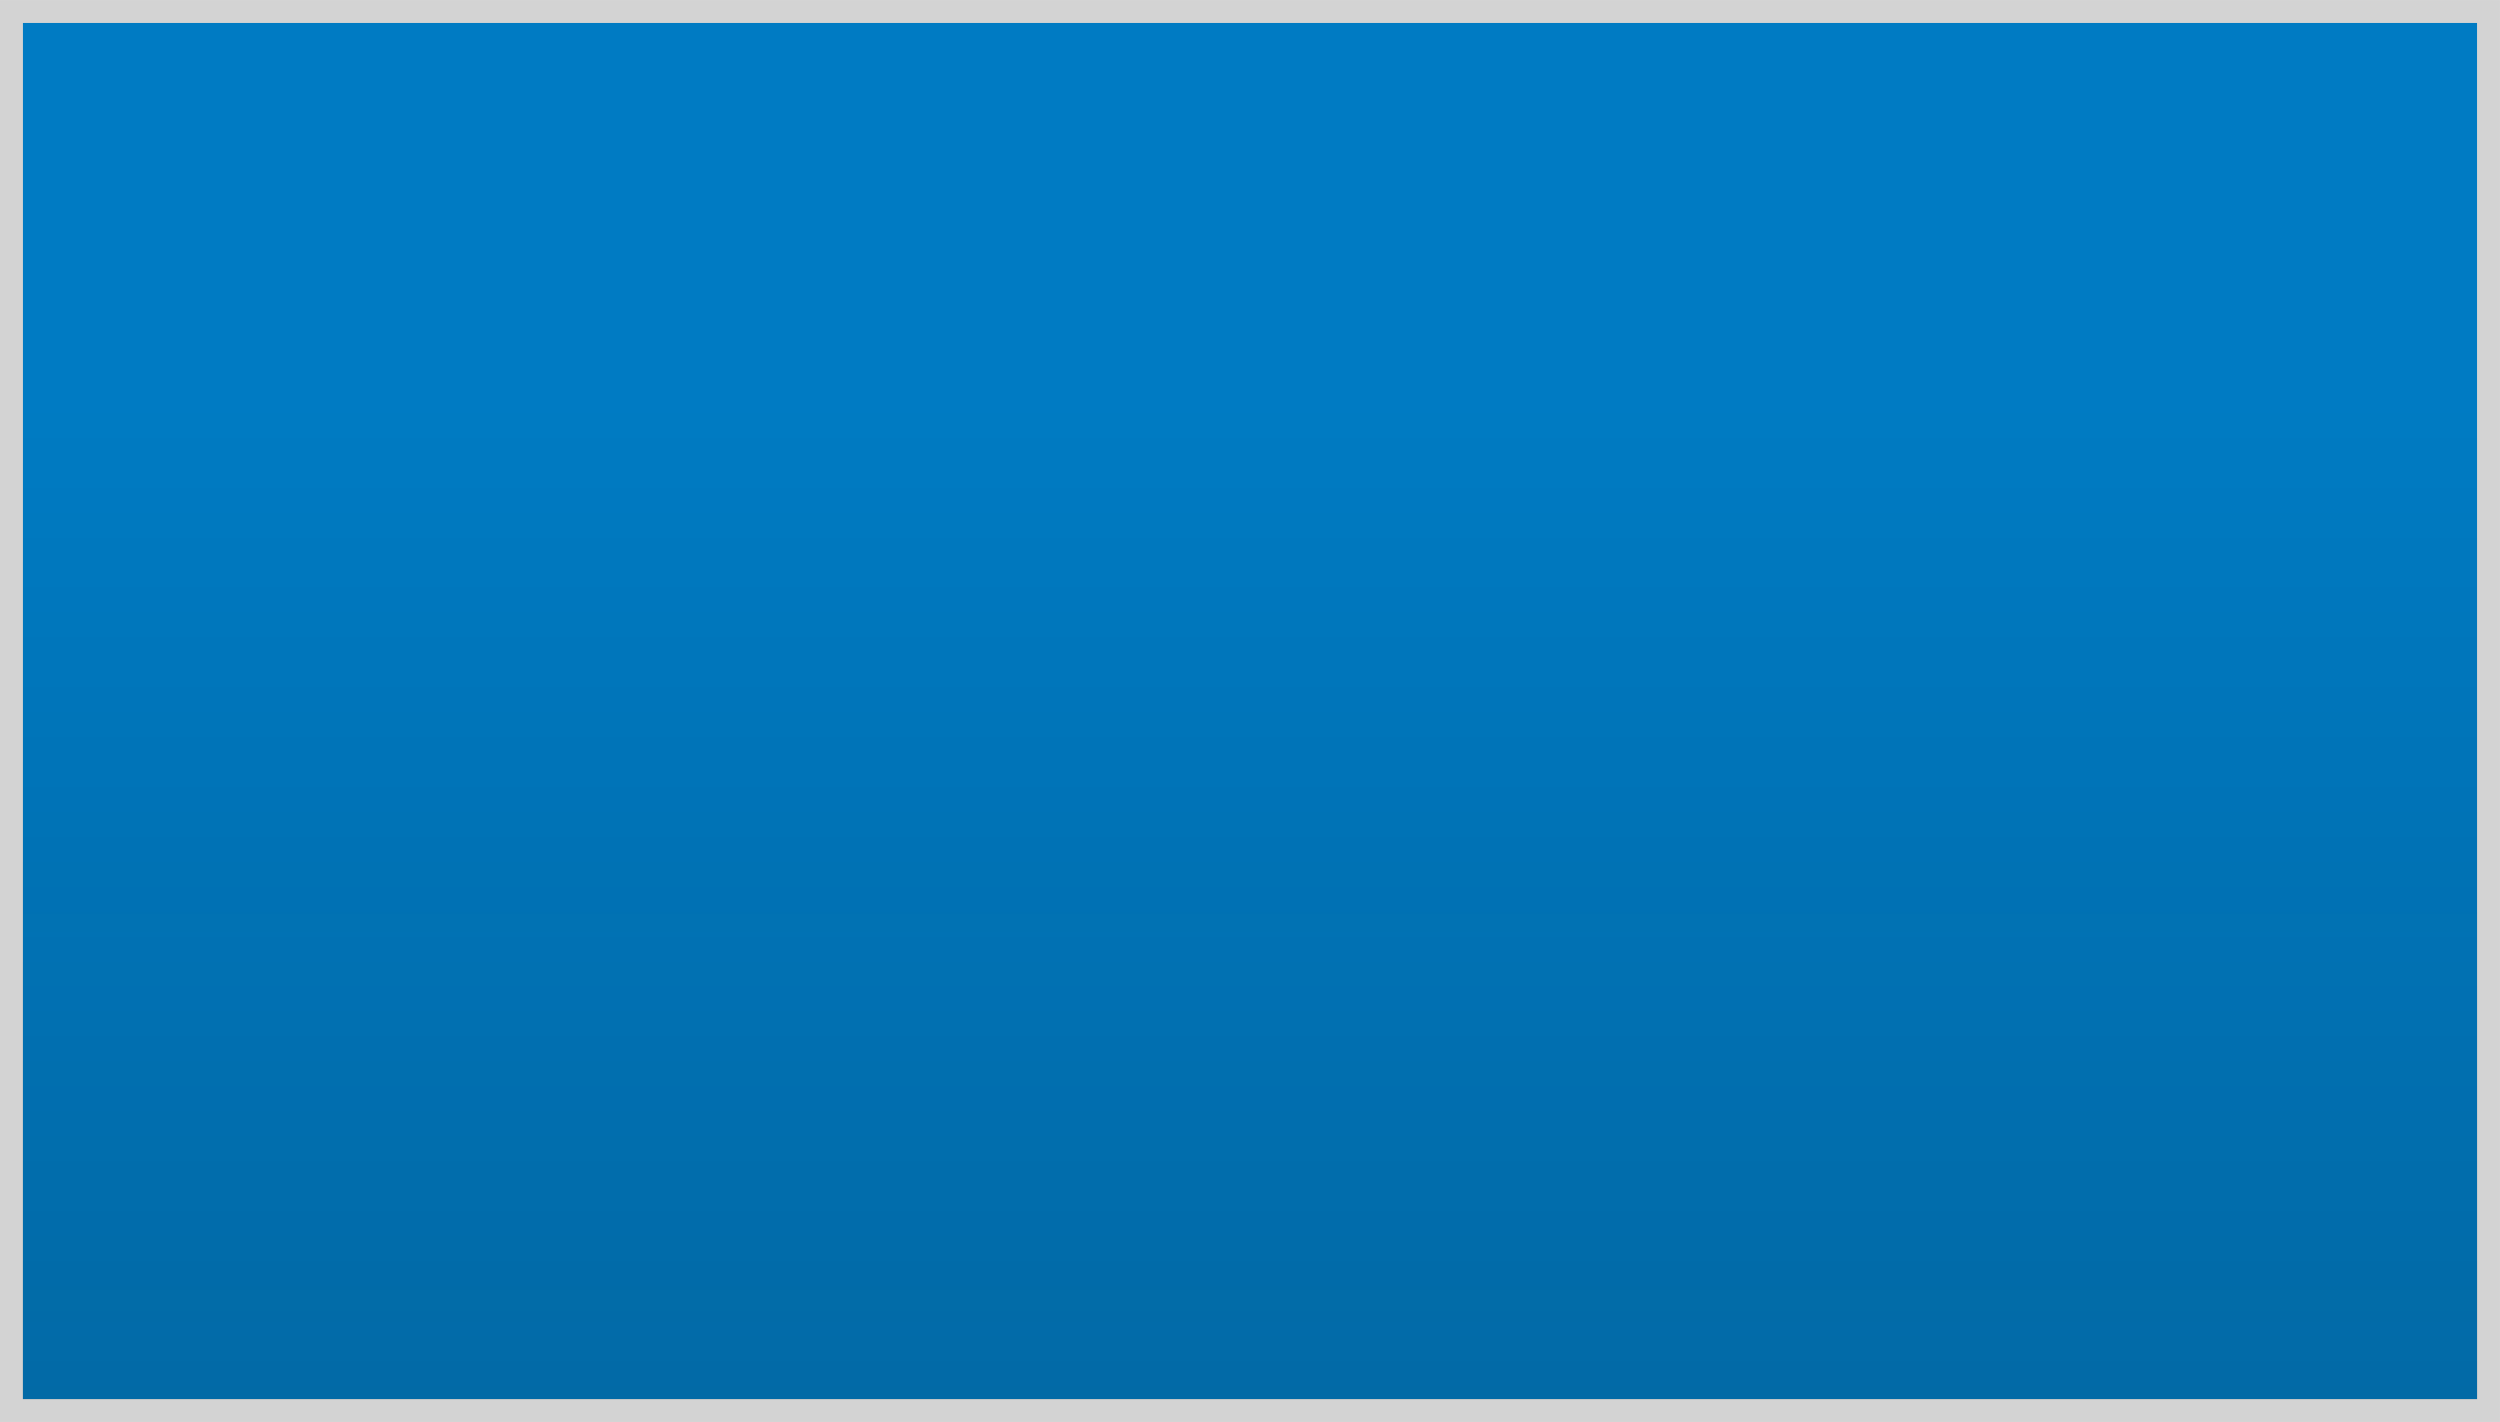 <?xml version="1.0" encoding="utf-8"?>
<!-- Generator: Adobe Illustrator 16.0.0, SVG Export Plug-In . SVG Version: 6.00 Build 0)  -->
<!DOCTYPE svg PUBLIC "-//W3C//DTD SVG 1.1//EN" "http://www.w3.org/Graphics/SVG/1.1/DTD/svg11.dtd">
<svg version="1.1" id="Layer_1" xmlns="http://www.w3.org/2000/svg" xmlns:xlink="http://www.w3.org/1999/xlink" x="0px" y="0px"
	 width="109.001px" height="62px" viewBox="0 0 109.001 62" enable-background="new 0 0 109.001 62" xml:space="preserve">
<g>
	<g>
		<rect x="0.5" y="0.501" fill="#007BC3" width="108" height="60.998"/>
		<path fill="#D3D3D3" d="M108,1.001v59.998H1V1.001H108 M109,0.001H0v61.998h109V0.001L109,0.001z"/>
	</g>
	<g>
		<linearGradient id="SVGID_1_" gradientUnits="userSpaceOnUse" x1="54.501" y1="17.456" x2="54.501" y2="184.333">
			<stop  offset="0" style="stop-color:#000000;stop-opacity:0"/>
			<stop  offset="0.628" style="stop-color:#1D1D1B;stop-opacity:0.378"/>
			<stop  offset="1" style="stop-color:#000000"/>
		</linearGradient>
		<rect x="0.992" y="0.987" fill="url(#SVGID_1_)" width="107.018" height="60.025"/>
	</g>
</g>
</svg>
